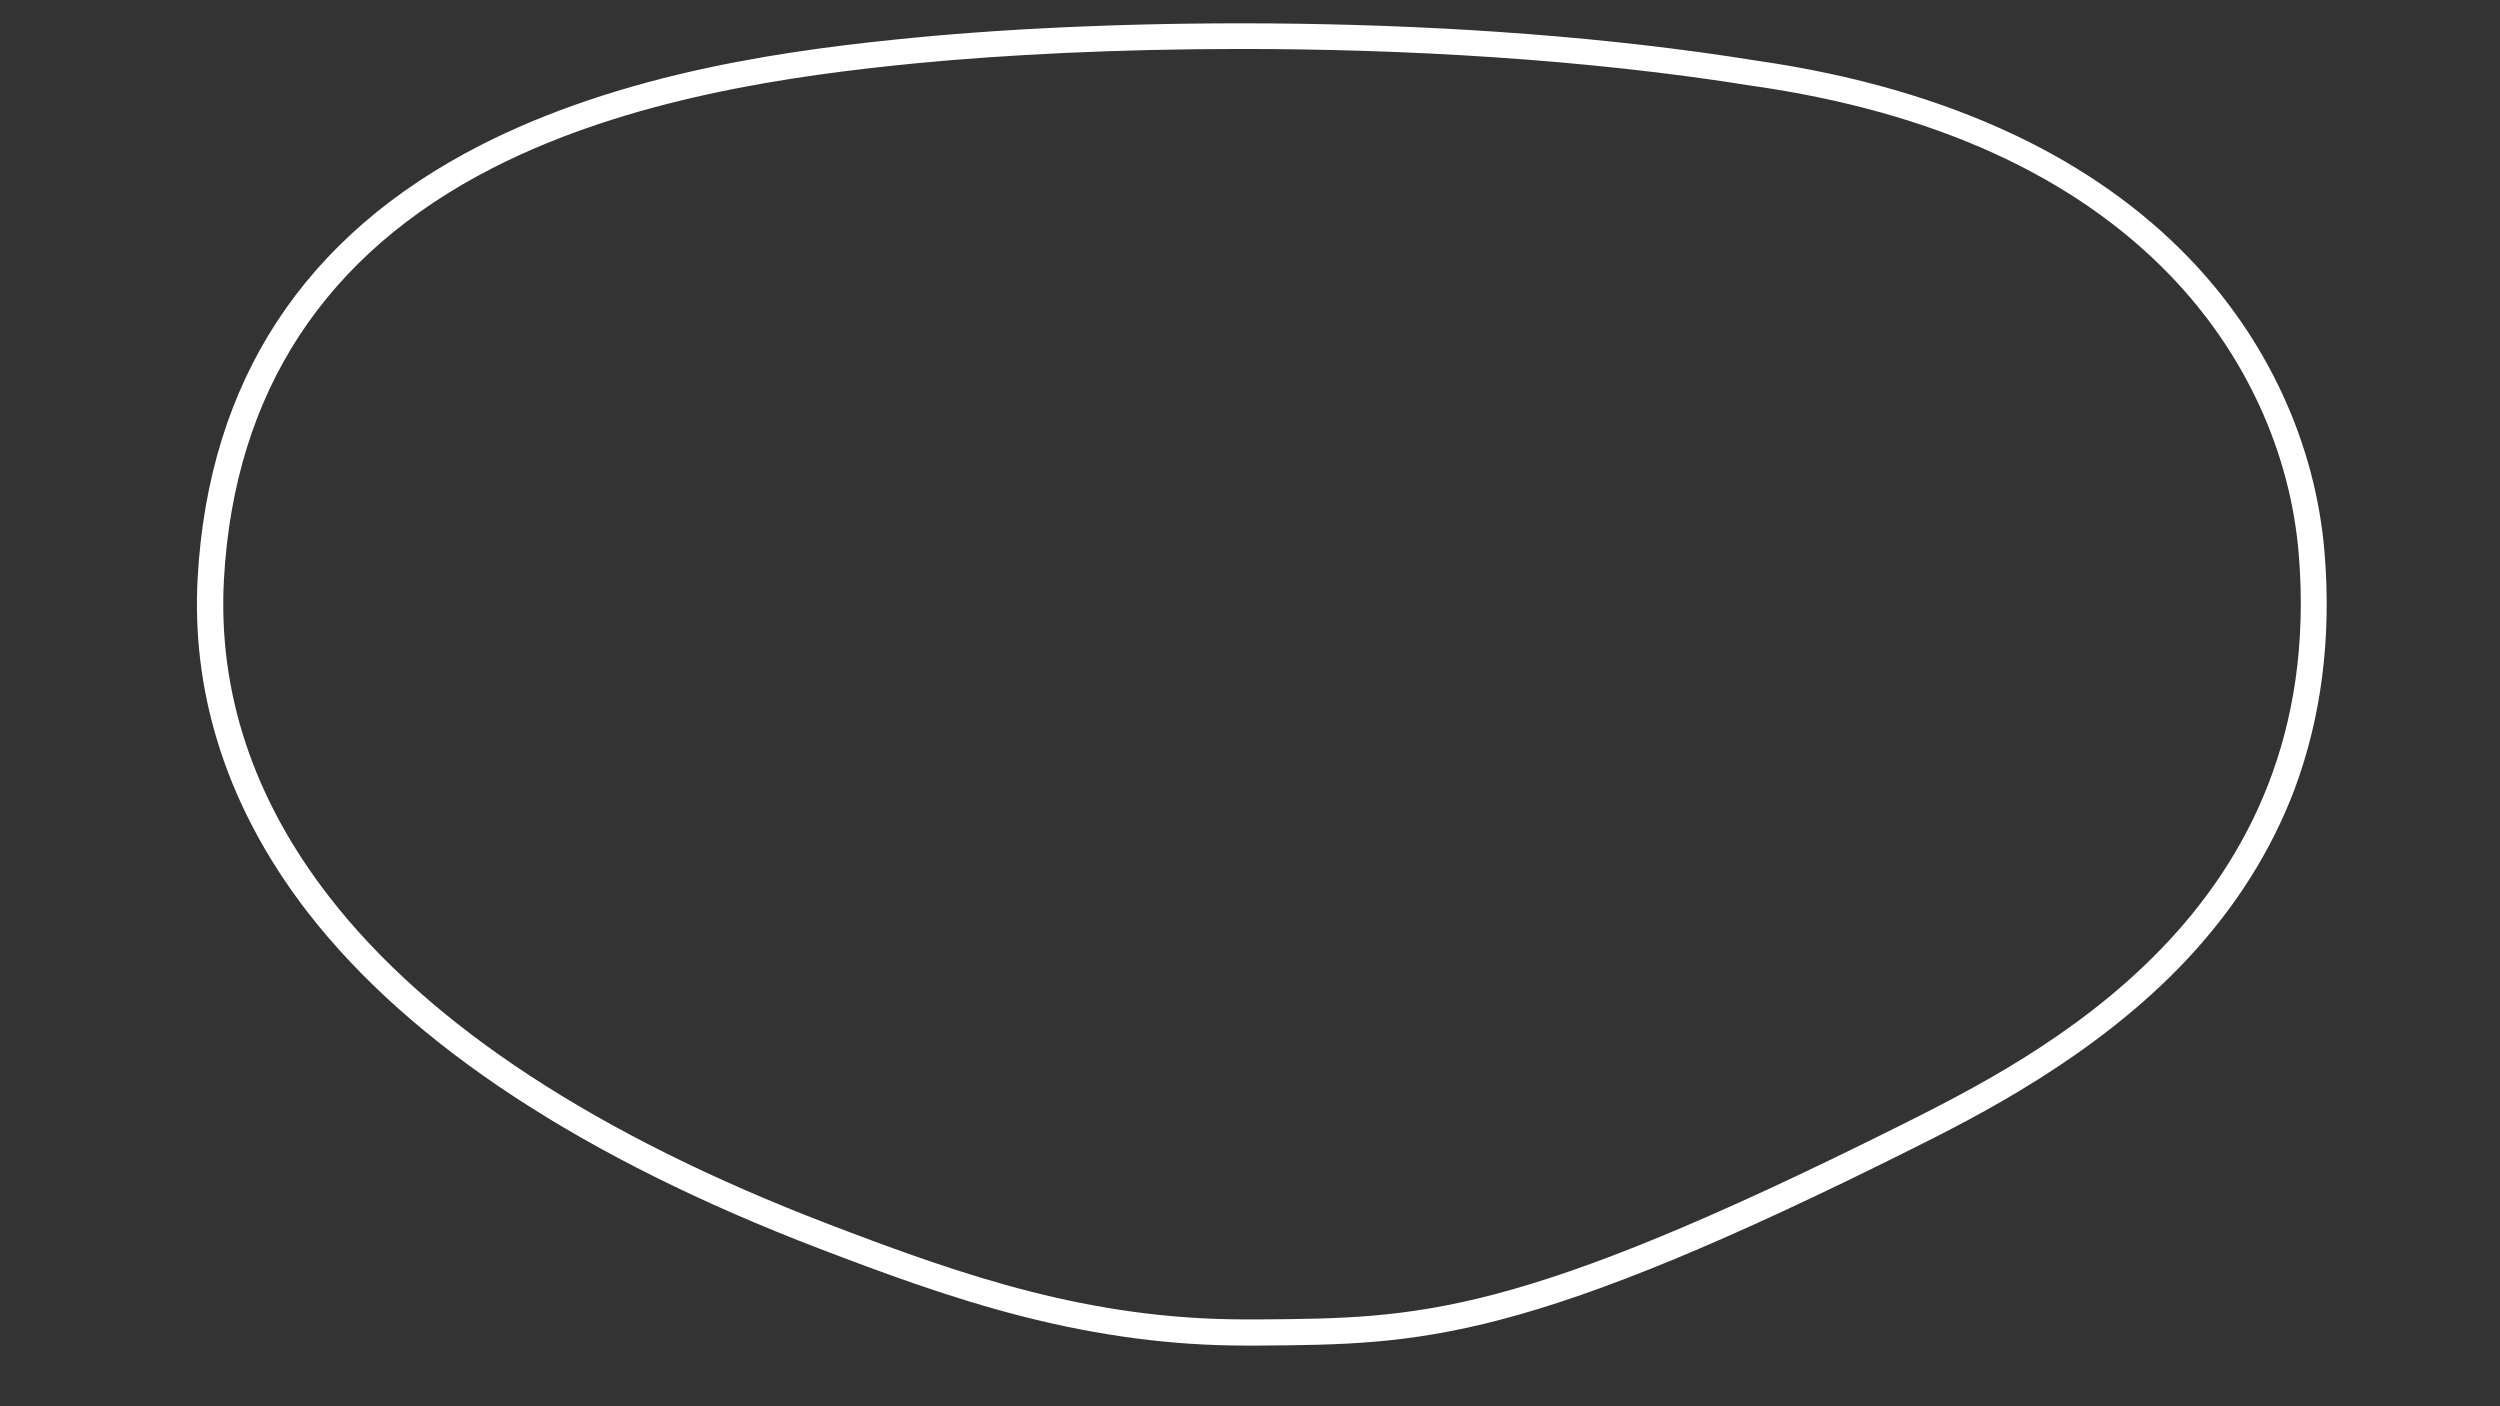 <?xml version="1.0" encoding="utf-8"?>
<!-- Generator: Adobe Illustrator 24.0.1, SVG Export Plug-In . SVG Version: 6.00 Build 0)  -->
<svg version="1.1" id="Chicagoland_Config" xmlns="http://www.w3.org/2000/svg" xmlns:xlink="http://www.w3.org/1999/xlink" x="0px"
	 y="0px" viewBox="0 0 1920 1080" style="enable-background:new 0 0 1920 1080;" xml:space="preserve">
<rect x="0" y="0" width="1920" height="1080" fill="#333333" stroke="none"/>
<style type="text/css">
	.st0{fill:#FFFFFF;}
</style>
<title>active</title>
<path class="st0" d="M1785.3,424.9c-6.7-83.6-43.8-164.3-104.4-227c-36.2-37.5-80.8-69.1-132.7-93.8
	c-57.5-27.4-124.4-46.8-199.1-57.5c-229.4-37-491.6-32.7-646.5-17.7c-42.5,4.1-98.9,10.4-157.3,22.8c-67.1,14.2-126.3,34.3-176,59.7
	c-135.8,69.3-209,181.1-217.5,332.4c-2.3,41.7,2.5,83.2,14.5,123.2c13.9,46.8,37.7,92,70.6,134.4C315.8,802.7,447.9,889.5,629.4,959
	c48.4,18.5,100.3,37.8,155.9,52c58.9,15,114.9,22.4,171,22.4c1.7,0,3.4,0,5.1,0l6.1,0c62.8-0.5,112.4-0.9,185-19.9
	c77.4-20.3,174.4-60.5,314.4-130.4c49.8-24.9,142.5-71.1,213.2-146.8c36.8-39.4,64.5-83.3,82.2-130.4
	C1782.8,550.9,1790.6,490,1785.3,424.9z M1457.9,865.1c-293.9,146.7-367.9,147.3-490.5,148.2l-6.1,0c-1.7,0-3.4,0-5.1,0
	c-119.1,0-215.3-33.1-319.5-73c-178.1-68.2-307.2-152.8-383.8-251.5c-58.5-75.4-85.7-157.5-80.9-244.2
	c8.1-143.6,77.6-249.8,206.6-315.7c104.7-53.4,229.3-71,326.1-80.4c66.5-6.4,153-10.9,248.2-10.9c124.7,0,264.2,7.6,393.3,28.4
	l0.2,0c138.6,19.9,246.4,68.9,320.3,145.5c57.4,59.5,92.5,135.7,98.8,214.8C1787.5,700.5,1564.8,811.6,1457.9,865.1z"/>
</svg>
